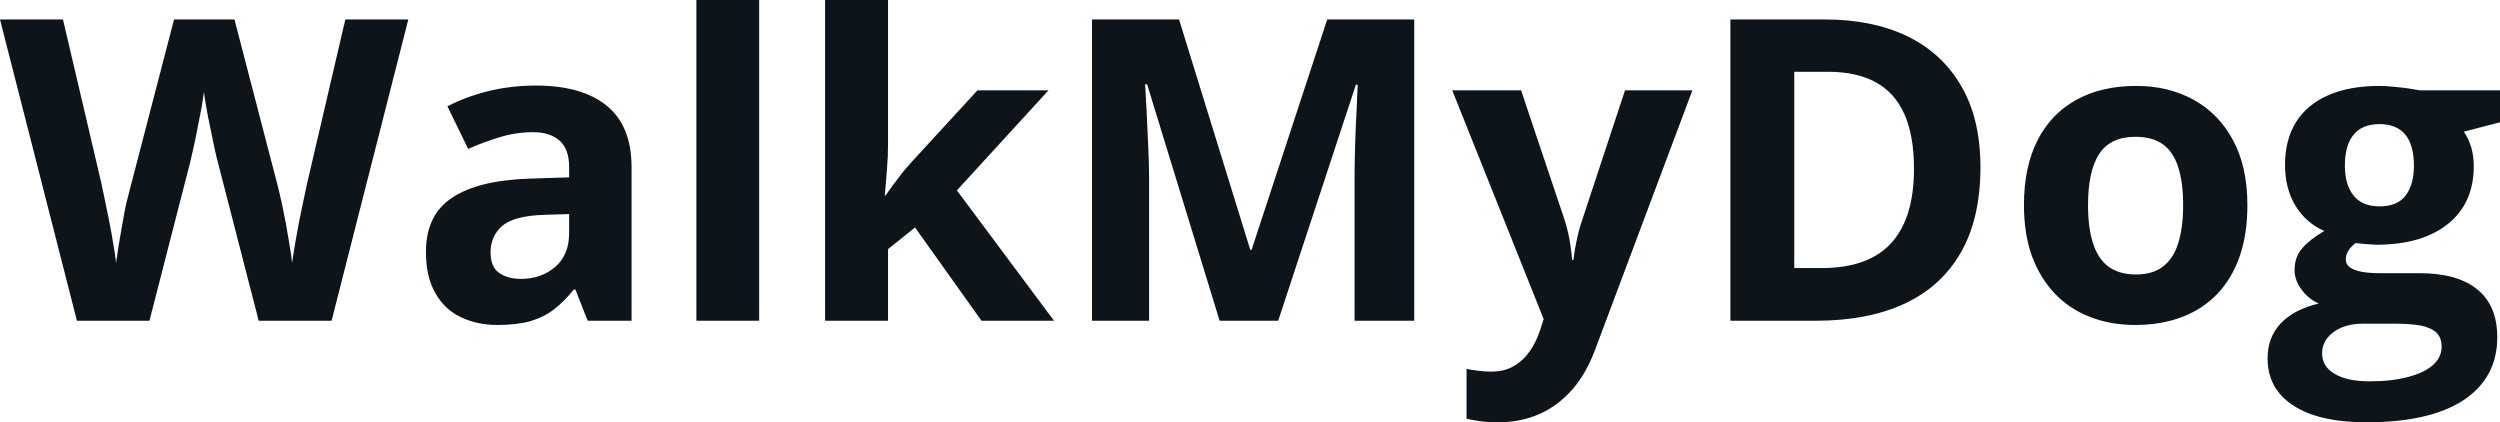 <svg fill="#0d141a" viewBox="0 0 136.169 23" height="100%" width="100%" xmlns="http://www.w3.org/2000/svg"><path preserveAspectRatio="none" d="M18.81 1.06L22.24 1.06L18.06 17.47L14.09 17.47L11.87 8.85Q11.80 8.60 11.69 8.10Q11.58 7.59 11.46 6.99Q11.33 6.39 11.24 5.86Q11.14 5.32 11.11 5.01L11.11 5.01Q11.07 5.32 10.98 5.85Q10.88 6.38 10.76 6.97Q10.65 7.57 10.53 8.09Q10.42 8.60 10.35 8.87L10.35 8.87L8.14 17.47L4.19 17.47L0 1.06L3.43 1.06L5.53 10.02Q5.62 10.42 5.73 10.98Q5.85 11.54 5.97 12.16Q6.09 12.77 6.18 13.34Q6.28 13.90 6.32 14.32L6.32 14.32Q6.38 13.89 6.47 13.32Q6.56 12.76 6.67 12.17Q6.77 11.58 6.88 11.07Q7.00 10.57 7.09 10.25L7.09 10.25L9.48 1.06L12.77 1.06L15.16 10.25Q15.24 10.56 15.35 11.07Q15.45 11.58 15.57 12.17Q15.68 12.77 15.77 13.34Q15.87 13.90 15.91 14.32L15.91 14.32Q15.99 13.76 16.13 12.95Q16.27 12.15 16.44 11.35Q16.60 10.56 16.72 10.02L16.72 10.02L18.81 1.06ZM29.18 4.66L29.18 4.66Q31.70 4.66 33.05 5.76Q34.40 6.86 34.40 9.11L34.40 9.11L34.40 17.47L32.01 17.47L31.34 15.77L31.25 15.77Q30.72 16.44 30.15 16.87Q29.59 17.29 28.86 17.50Q28.13 17.70 27.09 17.70L27.09 17.70Q25.98 17.70 25.09 17.27Q24.21 16.85 23.71 15.96Q23.20 15.08 23.20 13.72L23.20 13.72Q23.20 11.72 24.61 10.78Q26.01 9.83 28.82 9.73L28.82 9.73L31.00 9.66L31.00 9.11Q31.00 8.12 30.48 7.66Q29.96 7.20 29.04 7.20L29.04 7.20Q28.13 7.20 27.26 7.46Q26.38 7.72 25.50 8.11L25.50 8.11L24.37 5.79Q25.37 5.27 26.61 4.96Q27.85 4.66 29.18 4.66ZM31.00 12.69L31.00 11.66L29.67 11.70Q28.01 11.75 27.36 12.30Q26.72 12.85 26.72 13.75L26.72 13.75Q26.72 14.53 27.18 14.86Q27.64 15.19 28.38 15.19L28.38 15.19Q29.48 15.19 30.24 14.54Q31.00 13.89 31.00 12.69L31.00 12.69ZM41.35 0L41.35 17.47L37.93 17.47L37.93 0L41.35 0ZM44.94 0L48.37 0L48.37 7.82Q48.37 8.52 48.31 9.23Q48.26 9.94 48.19 10.65L48.19 10.65L48.23 10.65Q48.58 10.15 48.95 9.67Q49.31 9.19 49.73 8.74L49.73 8.74L53.24 4.92L57.11 4.92L52.12 10.37L57.41 17.47L53.46 17.47L49.84 12.39L48.37 13.57L48.37 17.47L44.94 17.47L44.94 0ZM69.62 17.47L66.43 17.47L62.48 4.59L62.37 4.59Q62.40 5.05 62.45 5.98Q62.50 6.91 62.54 7.95Q62.59 9.00 62.59 9.84L62.59 9.84L62.59 17.47L59.48 17.47L59.48 1.06L64.22 1.06L68.10 13.61L68.17 13.61L72.29 1.06L77.03 1.06L77.03 17.47L73.78 17.47L73.78 9.70Q73.78 8.93 73.81 7.92Q73.84 6.91 73.89 5.99Q73.93 5.08 73.95 4.62L73.95 4.62L73.85 4.62L69.62 17.47ZM84.08 17.38L79.10 4.92L82.85 4.92L85.22 11.98Q85.33 12.32 85.41 12.67Q85.49 13.02 85.54 13.39Q85.60 13.76 85.63 14.16L85.63 14.16L85.70 14.16Q85.77 13.56 85.89 13.03Q86.00 12.50 86.18 11.98L86.18 11.98L88.51 4.92L92.18 4.92L86.87 19.08Q86.38 20.38 85.61 21.25Q84.83 22.12 83.83 22.56Q82.82 23 81.62 23L81.62 23Q81.04 23 80.61 22.94Q80.19 22.88 79.88 22.81L79.88 22.81L79.88 20.09Q80.12 20.15 80.48 20.19Q80.84 20.24 81.23 20.24L81.23 20.24Q81.95 20.24 82.47 19.93Q82.98 19.63 83.33 19.12Q83.68 18.61 83.88 18.00L83.88 18.00L84.08 17.38ZM107.87 9.11L107.87 9.11Q107.87 11.88 106.81 13.74Q105.75 15.60 103.74 16.54Q101.73 17.47 98.90 17.47L98.90 17.47L94.25 17.47L94.25 1.06L99.40 1.06Q101.98 1.06 103.88 1.97Q105.78 2.89 106.82 4.68Q107.87 6.47 107.87 9.11ZM104.25 9.20L104.25 9.20Q104.25 7.38 103.72 6.20Q103.19 5.03 102.15 4.47Q101.11 3.91 99.58 3.91L99.58 3.91L97.73 3.91L97.73 14.60L99.22 14.60Q101.77 14.60 103.01 13.24Q104.25 11.88 104.25 9.20ZM122.41 11.17L122.41 11.17Q122.41 12.75 121.99 13.96Q121.57 15.17 120.77 16.01Q119.96 16.85 118.84 17.27Q117.71 17.70 116.29 17.70L116.29 17.70Q114.97 17.70 113.86 17.27Q112.75 16.85 111.94 16.01Q111.13 15.17 110.68 13.96Q110.24 12.75 110.24 11.17L110.24 11.17Q110.24 9.09 110.98 7.64Q111.72 6.19 113.09 5.44Q114.46 4.68 116.36 4.68L116.36 4.68Q118.12 4.68 119.49 5.44Q120.85 6.19 121.63 7.64Q122.41 9.09 122.41 11.17ZM113.73 11.17L113.73 11.17Q113.73 12.41 114.00 13.25Q114.27 14.09 114.84 14.52Q115.42 14.95 116.34 14.95L116.34 14.95Q117.25 14.95 117.81 14.52Q118.38 14.09 118.64 13.25Q118.91 12.41 118.91 11.17L118.91 11.17Q118.91 9.93 118.64 9.10Q118.38 8.28 117.81 7.86Q117.23 7.45 116.31 7.45L116.31 7.45Q114.96 7.45 114.34 8.38Q113.73 9.31 113.73 11.17ZM128.91 23L128.91 23Q126.29 23 124.90 22.08Q123.51 21.17 123.51 19.52L123.51 19.52Q123.51 18.38 124.22 17.62Q124.93 16.86 126.30 16.53L126.30 16.53Q125.77 16.31 125.38 15.80Q124.98 15.28 124.98 14.71L124.98 14.71Q124.98 13.99 125.40 13.52Q125.81 13.04 126.60 12.58L126.60 12.58Q125.61 12.15 125.03 11.21Q124.46 10.26 124.46 8.98L124.46 8.98Q124.46 7.61 125.06 6.65Q125.66 5.69 126.81 5.19Q127.96 4.68 129.61 4.68L129.61 4.68Q129.96 4.68 130.42 4.73Q130.88 4.77 131.27 4.83Q131.65 4.89 131.79 4.92L131.79 4.92L136.17 4.92L136.17 6.66L134.20 7.17Q134.47 7.58 134.61 8.05Q134.74 8.52 134.74 9.05L134.74 9.05Q134.74 11.07 133.33 12.20Q131.92 13.33 129.42 13.33L129.42 13.33Q128.82 13.30 128.30 13.24L128.30 13.24Q128.04 13.44 127.90 13.67Q127.77 13.89 127.77 14.14L127.77 14.14Q127.77 14.39 127.98 14.55Q128.18 14.71 128.61 14.80Q129.03 14.88 129.66 14.88L129.66 14.88L131.79 14.88Q133.86 14.88 134.94 15.77Q136.02 16.65 136.02 18.37L136.02 18.37Q136.02 20.57 134.19 21.79Q132.35 23 128.91 23ZM129.06 20.77L129.06 20.77Q130.28 20.77 131.17 20.53Q132.05 20.30 132.52 19.88Q132.99 19.46 132.99 18.88L132.99 18.88Q132.99 18.41 132.72 18.13Q132.44 17.86 131.89 17.74Q131.33 17.63 130.46 17.63L130.46 17.63L128.69 17.63Q128.06 17.63 127.56 17.83Q127.06 18.04 126.77 18.40Q126.48 18.77 126.48 19.25L126.48 19.25Q126.48 19.96 127.16 20.36Q127.84 20.77 129.06 20.77ZM129.61 11.24L129.61 11.24Q130.58 11.24 131.03 10.65Q131.48 10.05 131.48 9.03L131.48 9.03Q131.48 7.90 131.01 7.33Q130.54 6.76 129.61 6.76L129.61 6.76Q128.67 6.76 128.20 7.33Q127.72 7.90 127.72 9.03L127.72 9.03Q127.72 10.05 128.19 10.65Q128.66 11.24 129.61 11.24Z"></path></svg>